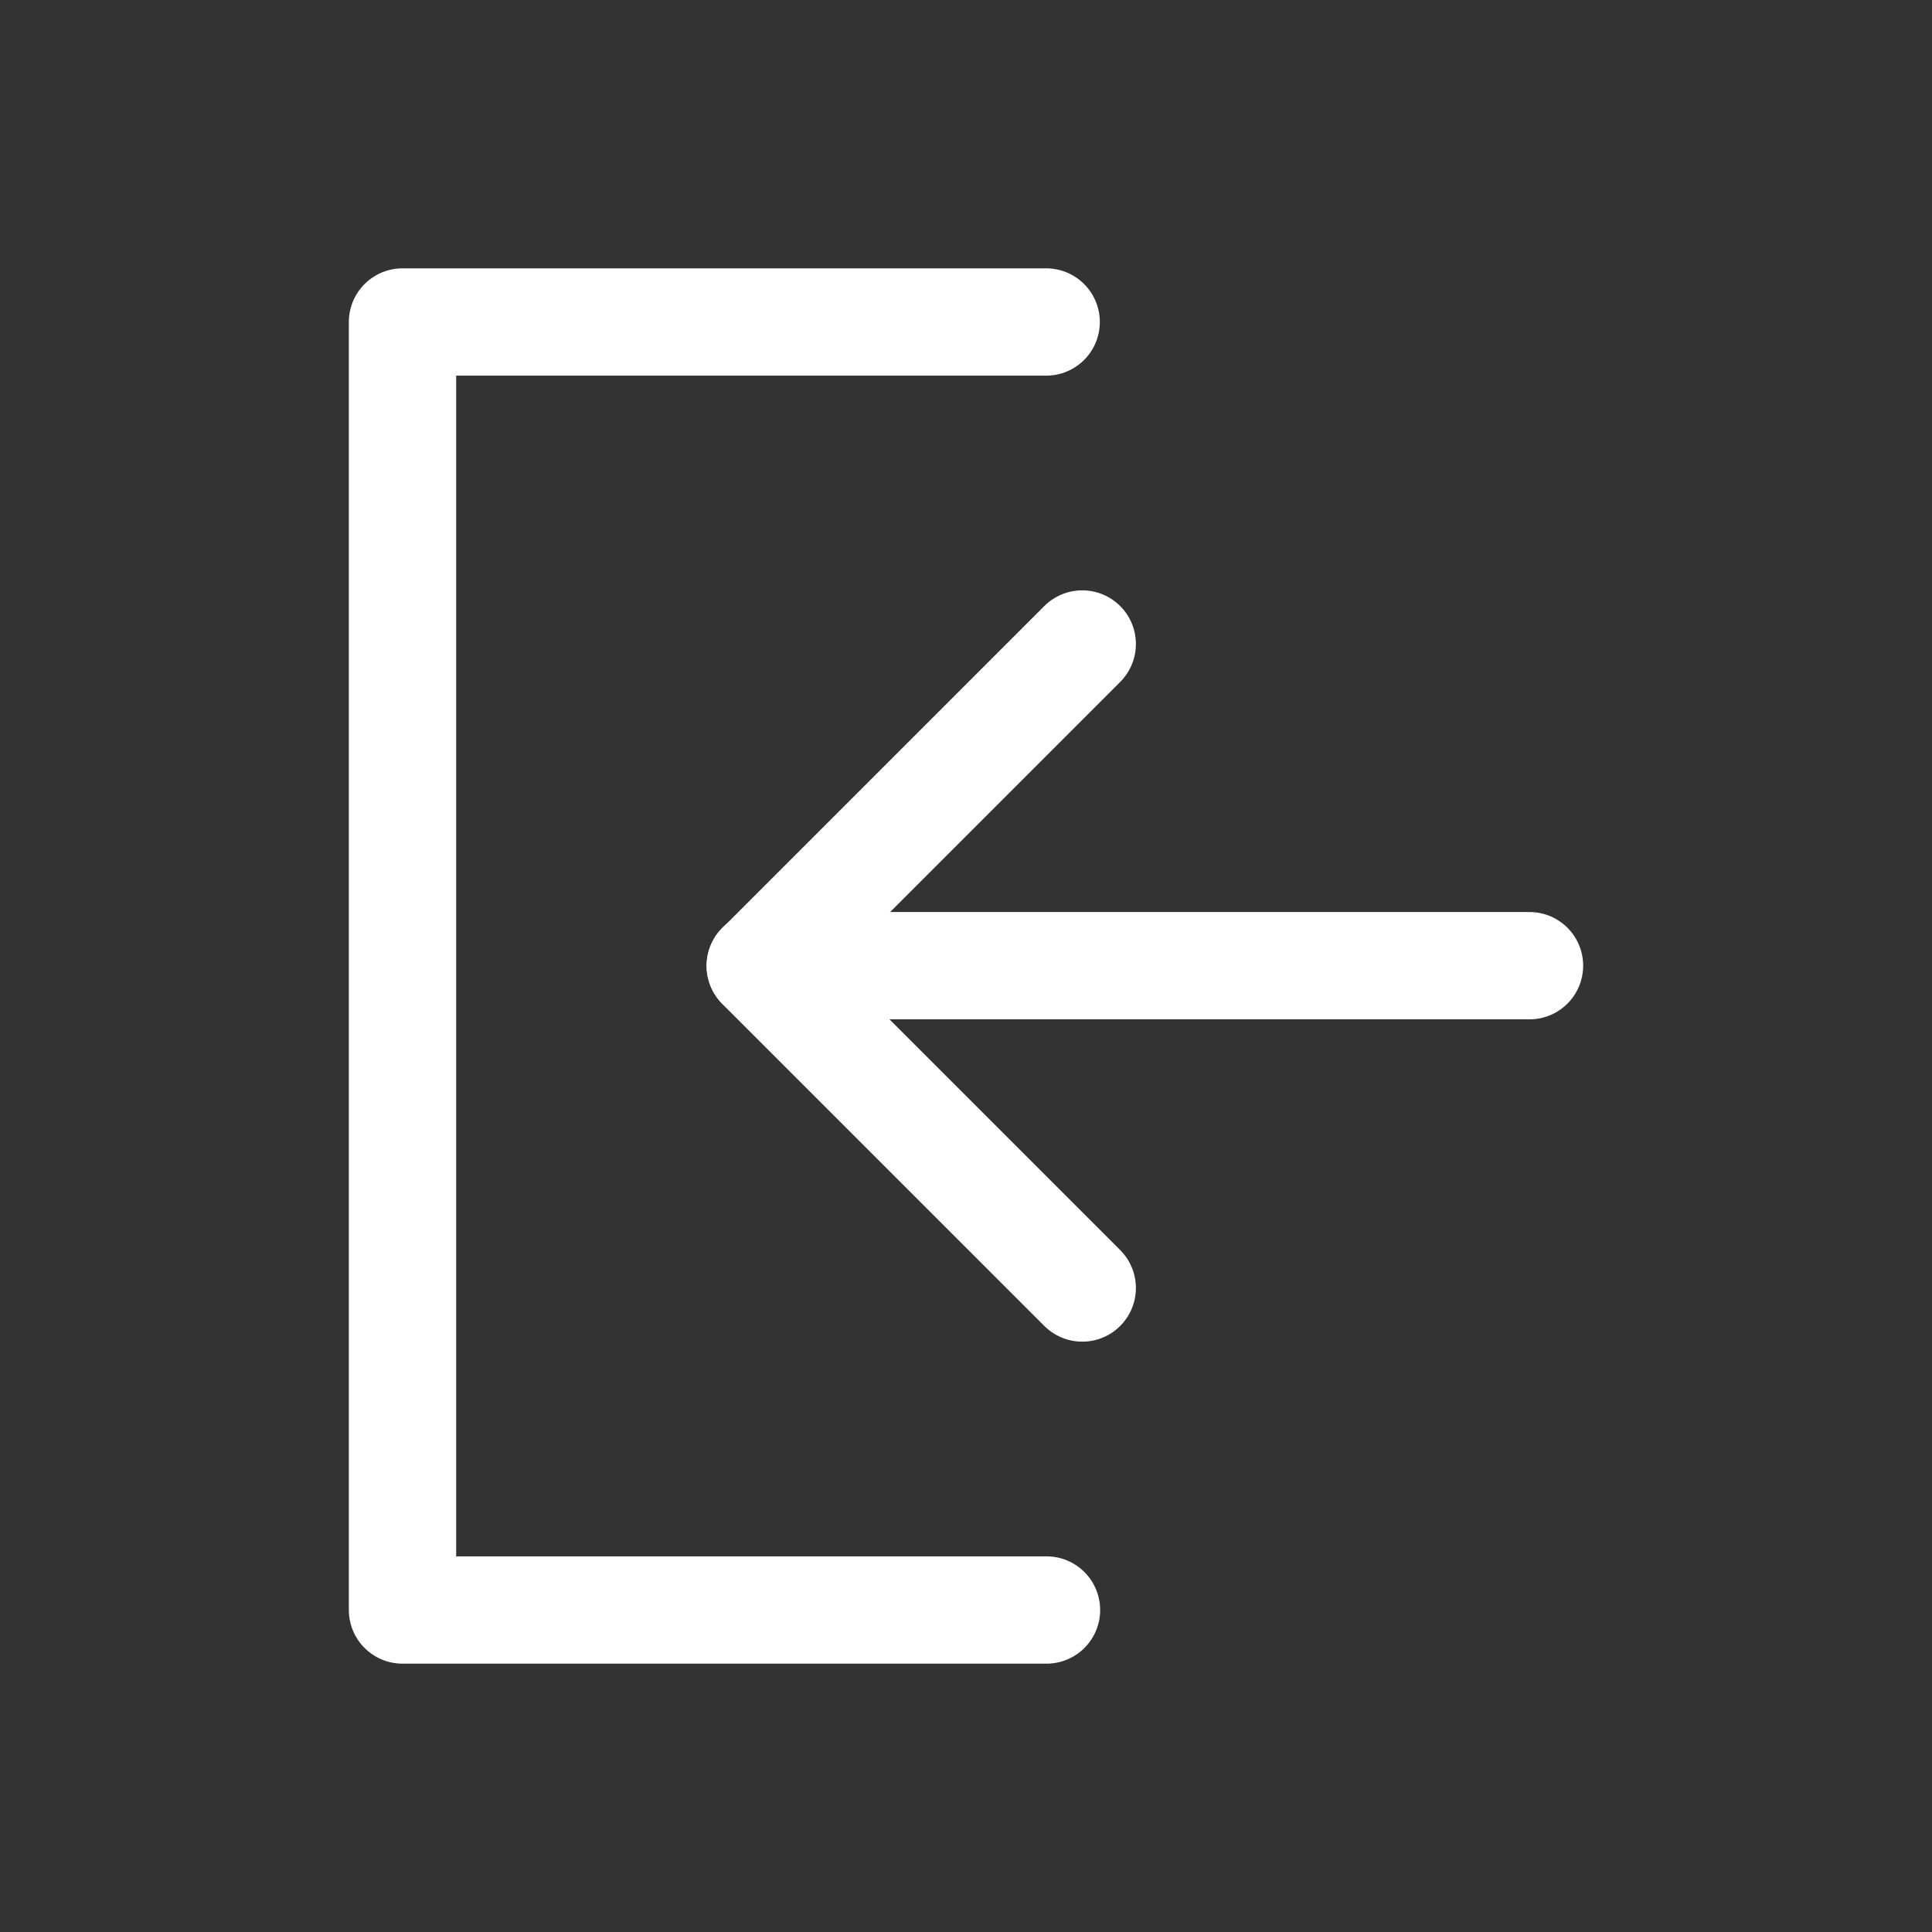 <?xml version="1.0" encoding="UTF-8"?>
<svg width="24px" height="24px" viewBox="0 0 24 24" version="1.1" xmlns="http://www.w3.org/2000/svg" xmlns:xlink="http://www.w3.org/1999/xlink">
    <rect x="0" y="0" width="24" height="24" fill="#333333" stroke="none"/>
    <g stroke="none" stroke-width="1" fill="none" fill-rule="evenodd" stroke-linecap="round" stroke-linejoin="round">
        <g transform="translate(-1359, -760)" stroke="#FFFFFF" stroke-width="1.333">
            <g transform="translate(1159, 210)">
                <g transform="translate(200, 550)">
                    <g transform="translate(5, 4)">
                        <polyline points="7.996 0 0 0 0 16 8 16"></polyline>
                        <polyline points="8.444 12 4.444 8 8.444 4"></polyline>
                        <line x1="14" y1="7.996" x2="4.444" y2="7.996"></line>
                    </g>
                </g>
            </g>
        </g>
    </g>
</svg>